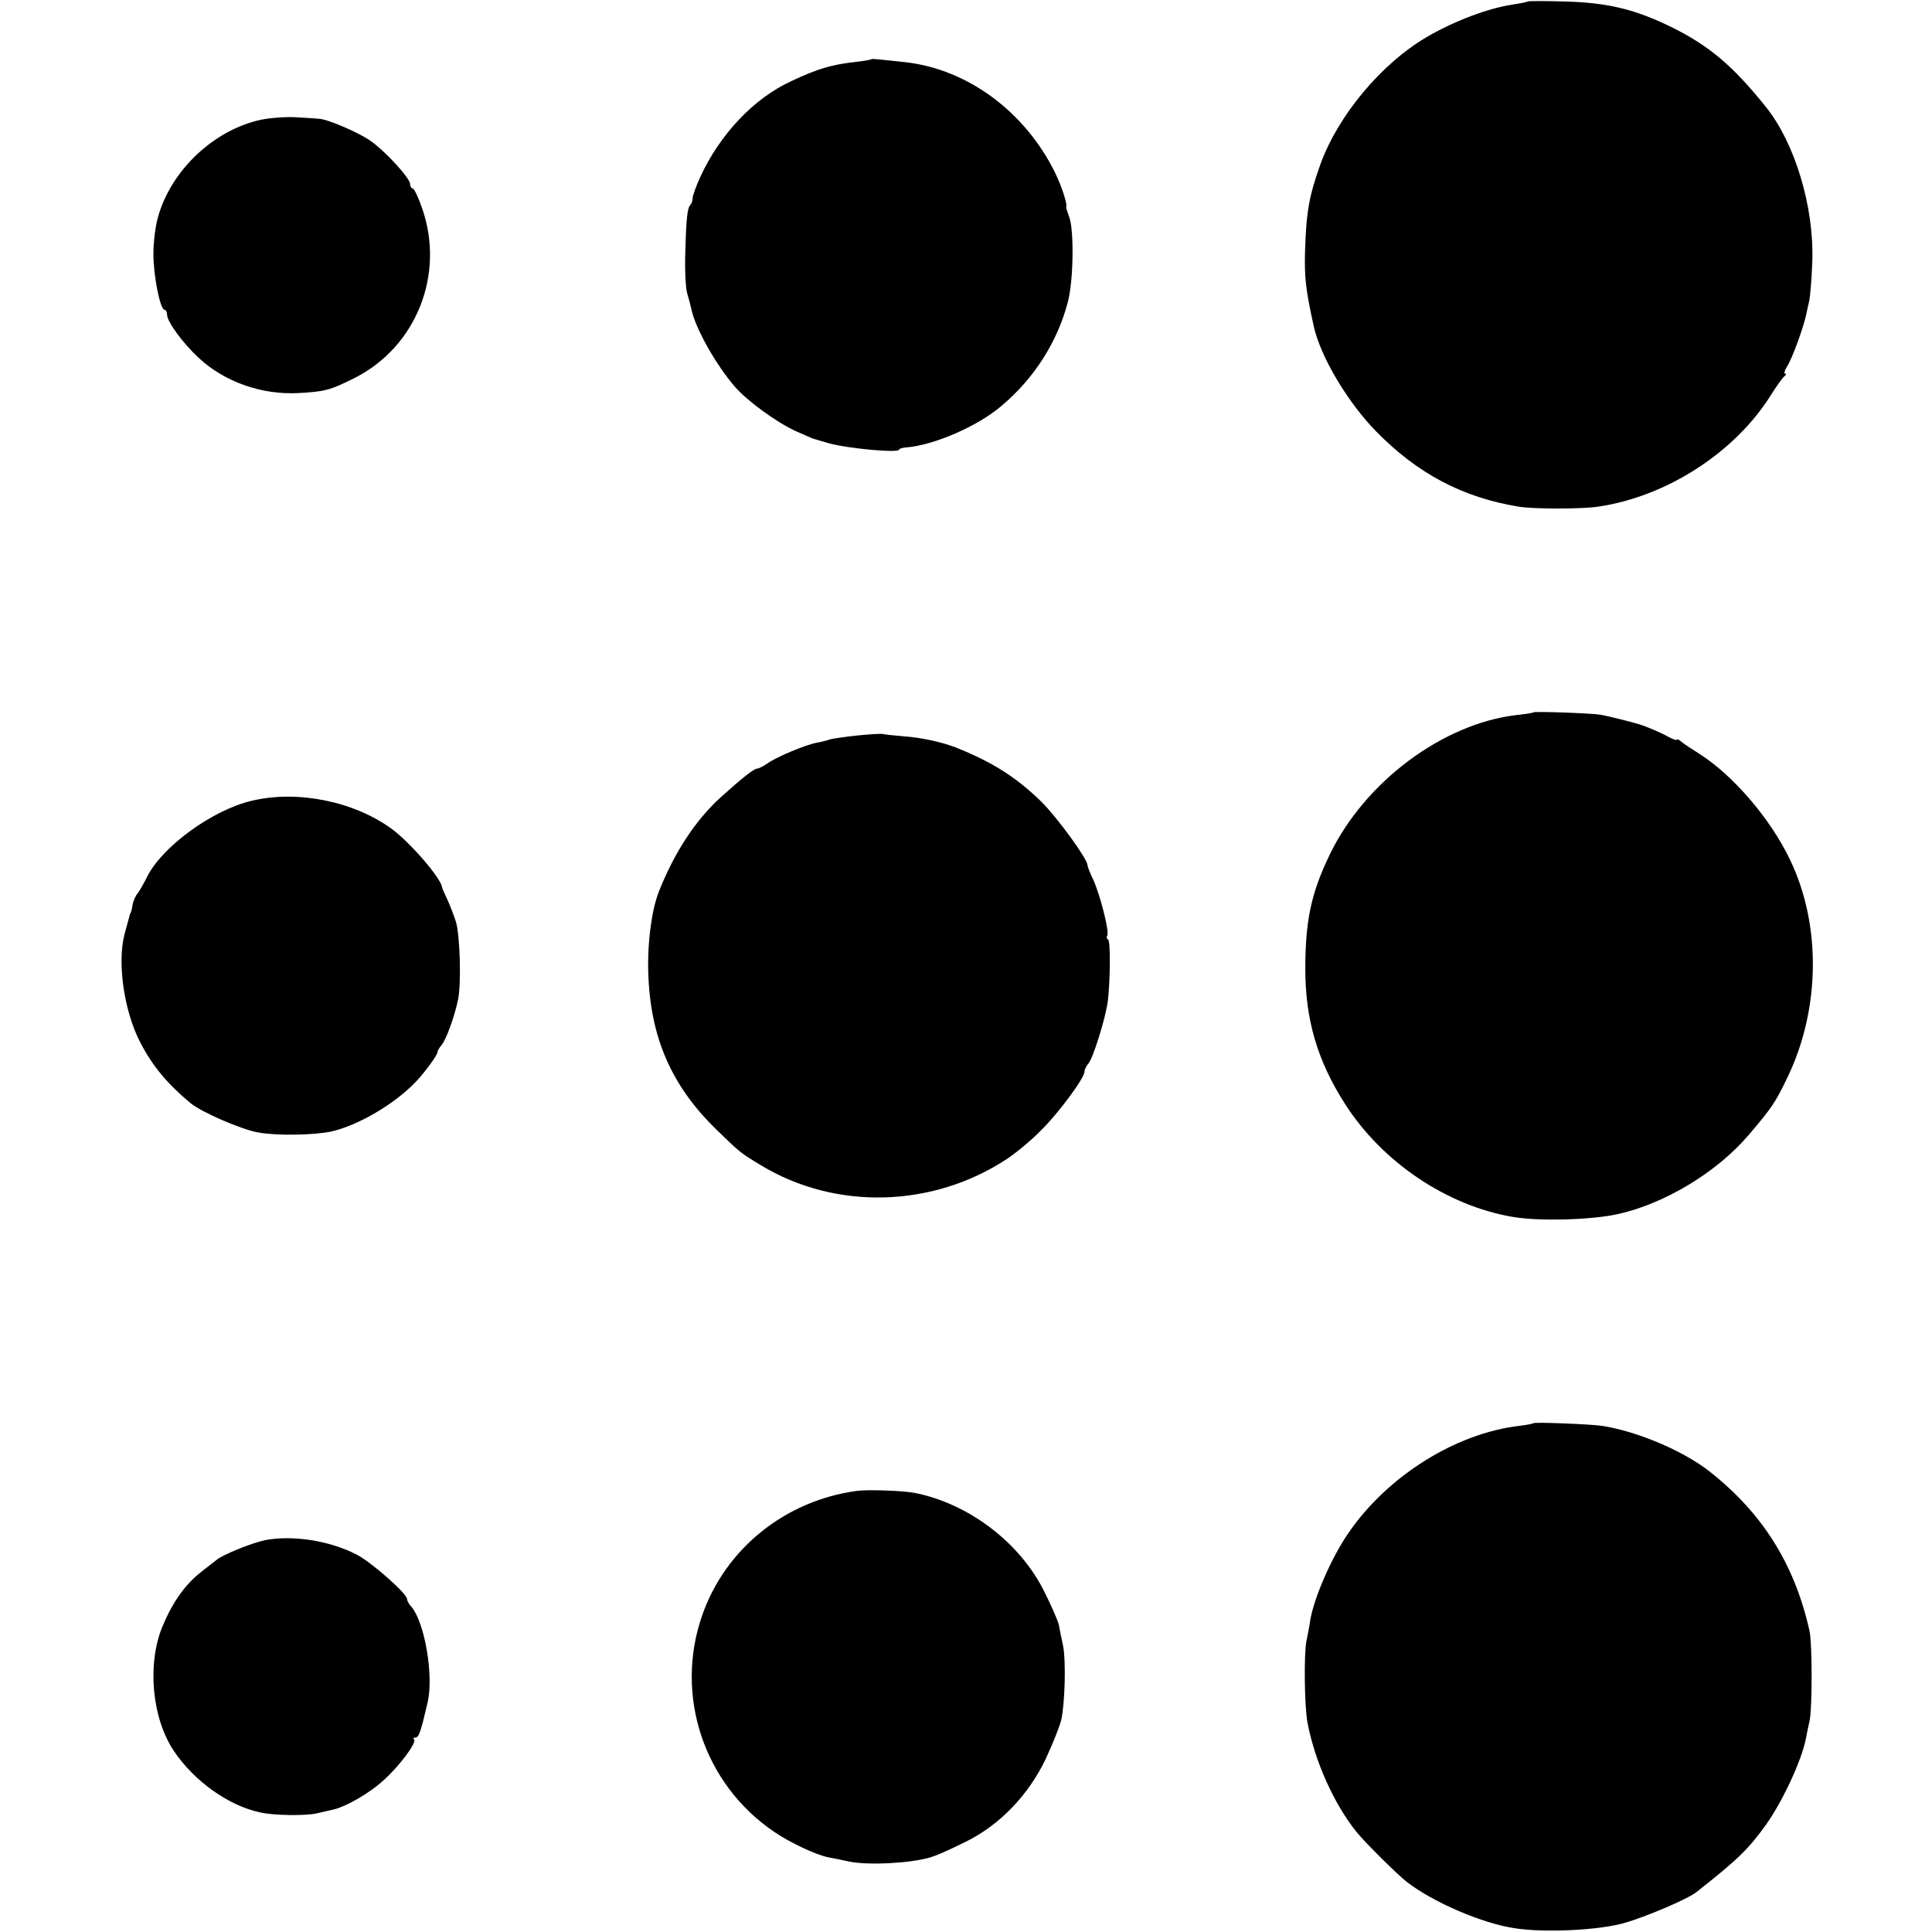 <?xml version="1.0" standalone="no"?>
<!DOCTYPE svg PUBLIC "-//W3C//DTD SVG 20010904//EN"
 "http://www.w3.org/TR/2001/REC-SVG-20010904/DTD/svg10.dtd">
<svg version="1.0" xmlns="http://www.w3.org/2000/svg"
 width="636pt" height="636pt" viewBox="0 0 636 636"
 preserveAspectRatio="xMidYMid meet">
<g transform="translate(0,636) scale(0.1,-0.1)"
fill="#000000" stroke="none">
<path d="M5029 6355 c-2 -2 -24 -6 -49 -10 -82 -12 -195 -55 -285 -108 -148
-87 -290 -257 -348 -417 -38 -106 -47 -158 -51 -290 -2 -83 2 -123 29 -245 22
-99 111 -249 205 -345 136 -139 285 -218 470 -248 49 -8 206 -8 260 0 227 33
452 179 570 368 19 30 39 58 45 62 5 4 6 8 1 8 -4 0 -1 11 7 24 16 23 55 131
63 171 2 11 7 31 10 45 3 14 8 72 10 130 6 179 -57 388 -152 507 -109 136
-186 201 -308 262 -122 60 -211 82 -352 86 -67 2 -123 2 -125 0z"/>
<path d="M2868 6165 c-2 -2 -25 -6 -53 -9 -78 -9 -123 -22 -210 -63 -124 -57
-235 -175 -300 -316 -14 -31 -25 -62 -25 -70 0 -7 -3 -17 -7 -21 -10 -10 -14
-41 -17 -156 -2 -58 1 -118 6 -135 5 -16 11 -40 14 -53 13 -63 82 -185 144
-256 40 -46 135 -115 197 -144 32 -14 60 -27 63 -27 3 -1 24 -7 48 -14 65 -18
232 -33 232 -21 0 3 10 6 22 7 92 7 237 70 315 137 108 91 184 211 218 341 19
70 21 237 5 280 -6 17 -11 31 -10 33 5 8 -16 72 -38 116 -99 199 -286 337
-489 361 -101 11 -112 12 -115 10z"/>
<path d="M860 5966 c-155 -33 -297 -166 -340 -321 -8 -27 -15 -81 -15 -120 0
-73 22 -185 37 -185 4 0 8 -7 8 -16 0 -23 52 -94 105 -143 86 -79 206 -121
327 -115 88 5 104 9 186 50 203 103 298 342 221 560 -12 35 -26 64 -31 64 -4
0 -8 6 -8 14 0 20 -85 112 -134 145 -41 27 -138 69 -166 70 -8 1 -42 3 -75 5
-33 2 -85 -2 -115 -8z"/>
<path d="M5048 4015 c-2 -2 -27 -6 -57 -9 -242 -29 -497 -219 -613 -458 -62
-128 -81 -219 -81 -378 0 -167 40 -302 130 -443 123 -193 336 -336 553 -373
87 -15 263 -10 349 10 154 35 323 138 426 258 79 93 88 106 130 193 107 223
111 500 8 714 -64 135 -187 278 -298 349 -27 17 -56 36 -62 42 -7 6 -13 8 -13
5 0 -3 -12 1 -27 9 -25 14 -71 34 -98 42 -22 7 -102 27 -125 31 -27 5 -218 12
-222 8z"/>
<path d="M2824 3939 c-39 -4 -80 -10 -92 -13 -11 -4 -31 -9 -44 -11 -36 -7
-130 -46 -160 -67 -14 -10 -30 -18 -35 -18 -11 0 -51 -32 -121 -95 -83 -76
-152 -181 -203 -310 -24 -61 -38 -168 -35 -265 6 -214 76 -375 226 -520 76
-74 77 -75 145 -116 246 -149 566 -140 810 21 30 20 81 62 112 94 58 57 143
172 143 193 0 6 6 19 13 27 16 19 57 151 64 206 8 70 9 196 1 202 -5 2 -6 8
-3 13 8 12 -24 136 -46 184 -11 22 -19 44 -19 48 0 20 -98 155 -151 208 -83
81 -161 131 -284 180 -45 17 -111 32 -169 36 -33 3 -65 6 -71 8 -5 1 -42 -1
-81 -5z"/>
<path d="M829 3724 c-129 -30 -294 -150 -344 -249 -11 -22 -25 -47 -32 -56 -7
-8 -15 -26 -17 -40 -2 -13 -5 -24 -6 -24 -1 0 -3 -7 -5 -15 -2 -8 -9 -33 -15
-55 -25 -96 -1 -257 53 -359 41 -78 89 -135 165 -198 37 -30 166 -86 222 -96
59 -11 183 -9 240 3 89 20 210 91 280 165 31 33 70 87 70 96 0 4 6 15 13 23
16 18 44 97 55 151 11 55 6 211 -7 255 -7 22 -20 56 -29 75 -9 19 -17 37 -17
40 -4 30 -105 147 -165 191 -124 91 -311 129 -461 93z"/>
<path d="M5048 1675 c-2 -2 -23 -6 -48 -9 -209 -25 -432 -165 -560 -351 -57
-82 -115 -216 -127 -290 -2 -16 -8 -46 -12 -66 -9 -40 -7 -215 3 -269 24 -127
87 -268 161 -360 27 -34 134 -140 166 -165 86 -67 251 -138 358 -153 100 -15
273 -6 356 17 71 20 210 79 239 102 136 107 171 141 228 220 56 78 119 214
133 286 3 16 8 42 12 58 9 41 9 252 0 295 -48 218 -154 388 -328 525 -87 69
-239 133 -354 151 -38 6 -223 13 -227 9z"/>
<path d="M2820 1452 c-236 -32 -433 -191 -509 -411 -91 -263 6 -554 237 -711
51 -35 138 -76 178 -84 16 -3 47 -9 69 -14 62 -13 199 -6 265 13 24 7 56 21
119 52 112 55 207 154 264 274 24 52 47 110 51 129 12 59 15 192 6 240 -5 25
-12 56 -14 70 -3 14 -24 62 -47 108 -80 164 -252 294 -431 328 -39 7 -153 11
-188 6z"/>
<path d="M873 1290 c-44 -9 -140 -48 -160 -65 -7 -5 -29 -23 -50 -39 -54 -42
-96 -102 -129 -182 -50 -124 -34 -301 39 -409 66 -98 179 -179 282 -201 47
-11 153 -12 190 -3 22 5 47 11 56 13 42 11 115 53 160 94 54 48 112 126 102
136 -4 3 -2 6 4 6 12 0 18 18 41 117 20 88 -10 263 -54 314 -8 8 -14 20 -14
25 0 18 -119 123 -167 147 -90 46 -210 64 -300 47z"/>
</g>
</svg>
